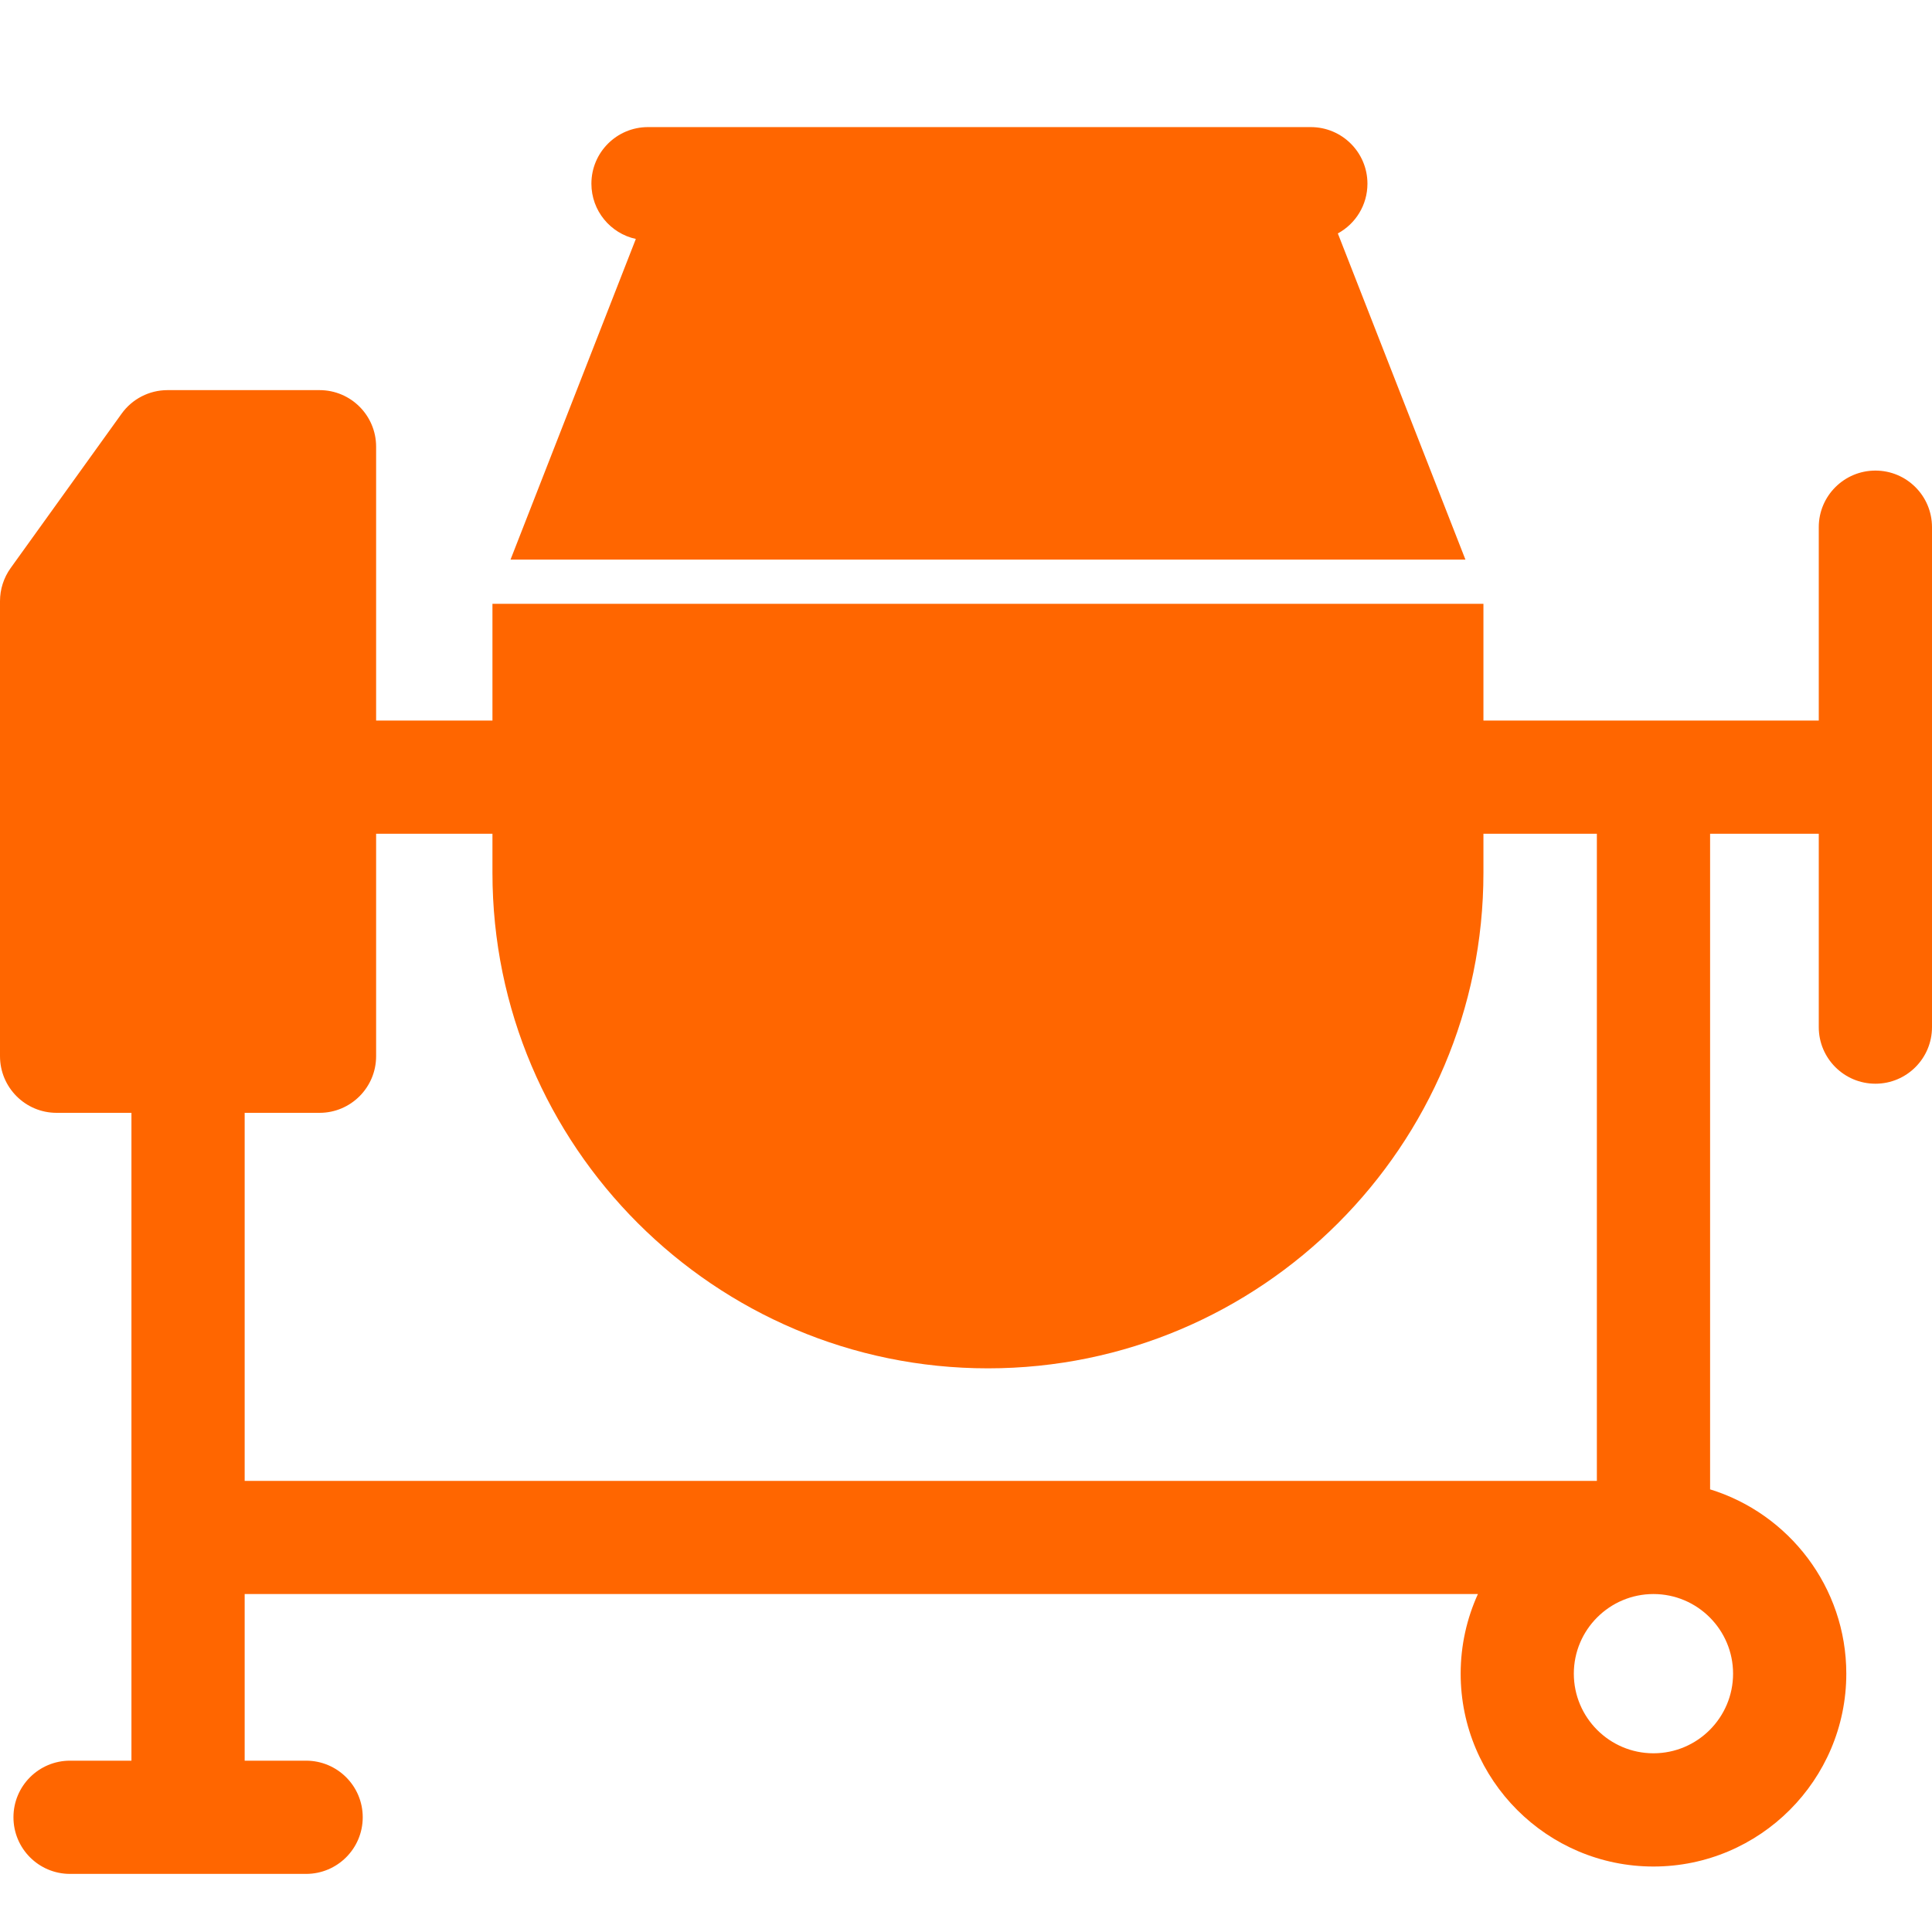 <svg width="28" height="28" viewBox="0 0 28 28" fill="none" xmlns="http://www.w3.org/2000/svg">
<g clip-path="url(#clip0_294_970)">
<path d="M21.238 8.11L19.389 3.383C19.645 3.244 19.818 2.973 19.818 2.662C19.818 2.209 19.45 1.842 18.997 1.842H9.391C8.938 1.842 8.571 2.209 8.571 2.662C8.571 3.055 8.847 3.383 9.215 3.463L7.399 8.11H21.238Z" fill="#FF6600"/>
<path d="M27.18 6.82C26.727 6.82 26.359 7.187 26.359 7.64V10.443H21.499V8.751H7.137V10.443H5.451V6.474C5.451 6.021 5.084 5.654 4.631 5.654H2.428C2.164 5.654 1.916 5.781 1.762 5.996L0.154 8.233C0.054 8.373 0 8.54 0 8.712V15.307C0 15.76 0.367 16.128 0.82 16.128H1.905V25.517H1.015C0.562 25.517 0.195 25.884 0.195 26.337C0.195 26.791 0.562 27.158 1.015 27.158H4.436C4.889 27.158 5.257 26.791 5.257 26.337C5.257 25.884 4.889 25.517 4.436 25.517H3.546V23.102H21.419C21.259 23.454 21.169 23.845 21.169 24.256C21.169 25.797 22.422 27.051 23.963 27.051C25.504 27.051 26.758 25.797 26.758 24.256C26.758 23.001 25.925 21.936 24.784 21.585V12.083H26.359V14.886C26.359 15.339 26.727 15.706 27.18 15.706C27.633 15.706 28 15.339 28 14.886V7.64C28 7.187 27.633 6.82 27.18 6.82ZM23.963 25.41C23.327 25.41 22.809 24.892 22.809 24.256C22.809 23.62 23.327 23.102 23.963 23.102C24.6 23.102 25.117 23.62 25.117 24.256C25.117 24.892 24.6 25.41 23.963 25.41ZM23.143 21.462H3.546V16.128H4.631C5.084 16.128 5.451 15.76 5.451 15.307V12.083H7.137V12.65C7.137 16.609 10.358 19.831 14.318 19.831C18.278 19.831 21.499 16.609 21.499 12.65V12.083H23.143V21.462H23.143Z" fill="#FF6600"/>
</g>
<defs>
<clipPath id="clip0_294_970">
<rect width="28" height="28" fill="white"/>
</clipPath>
</defs>
</svg>

